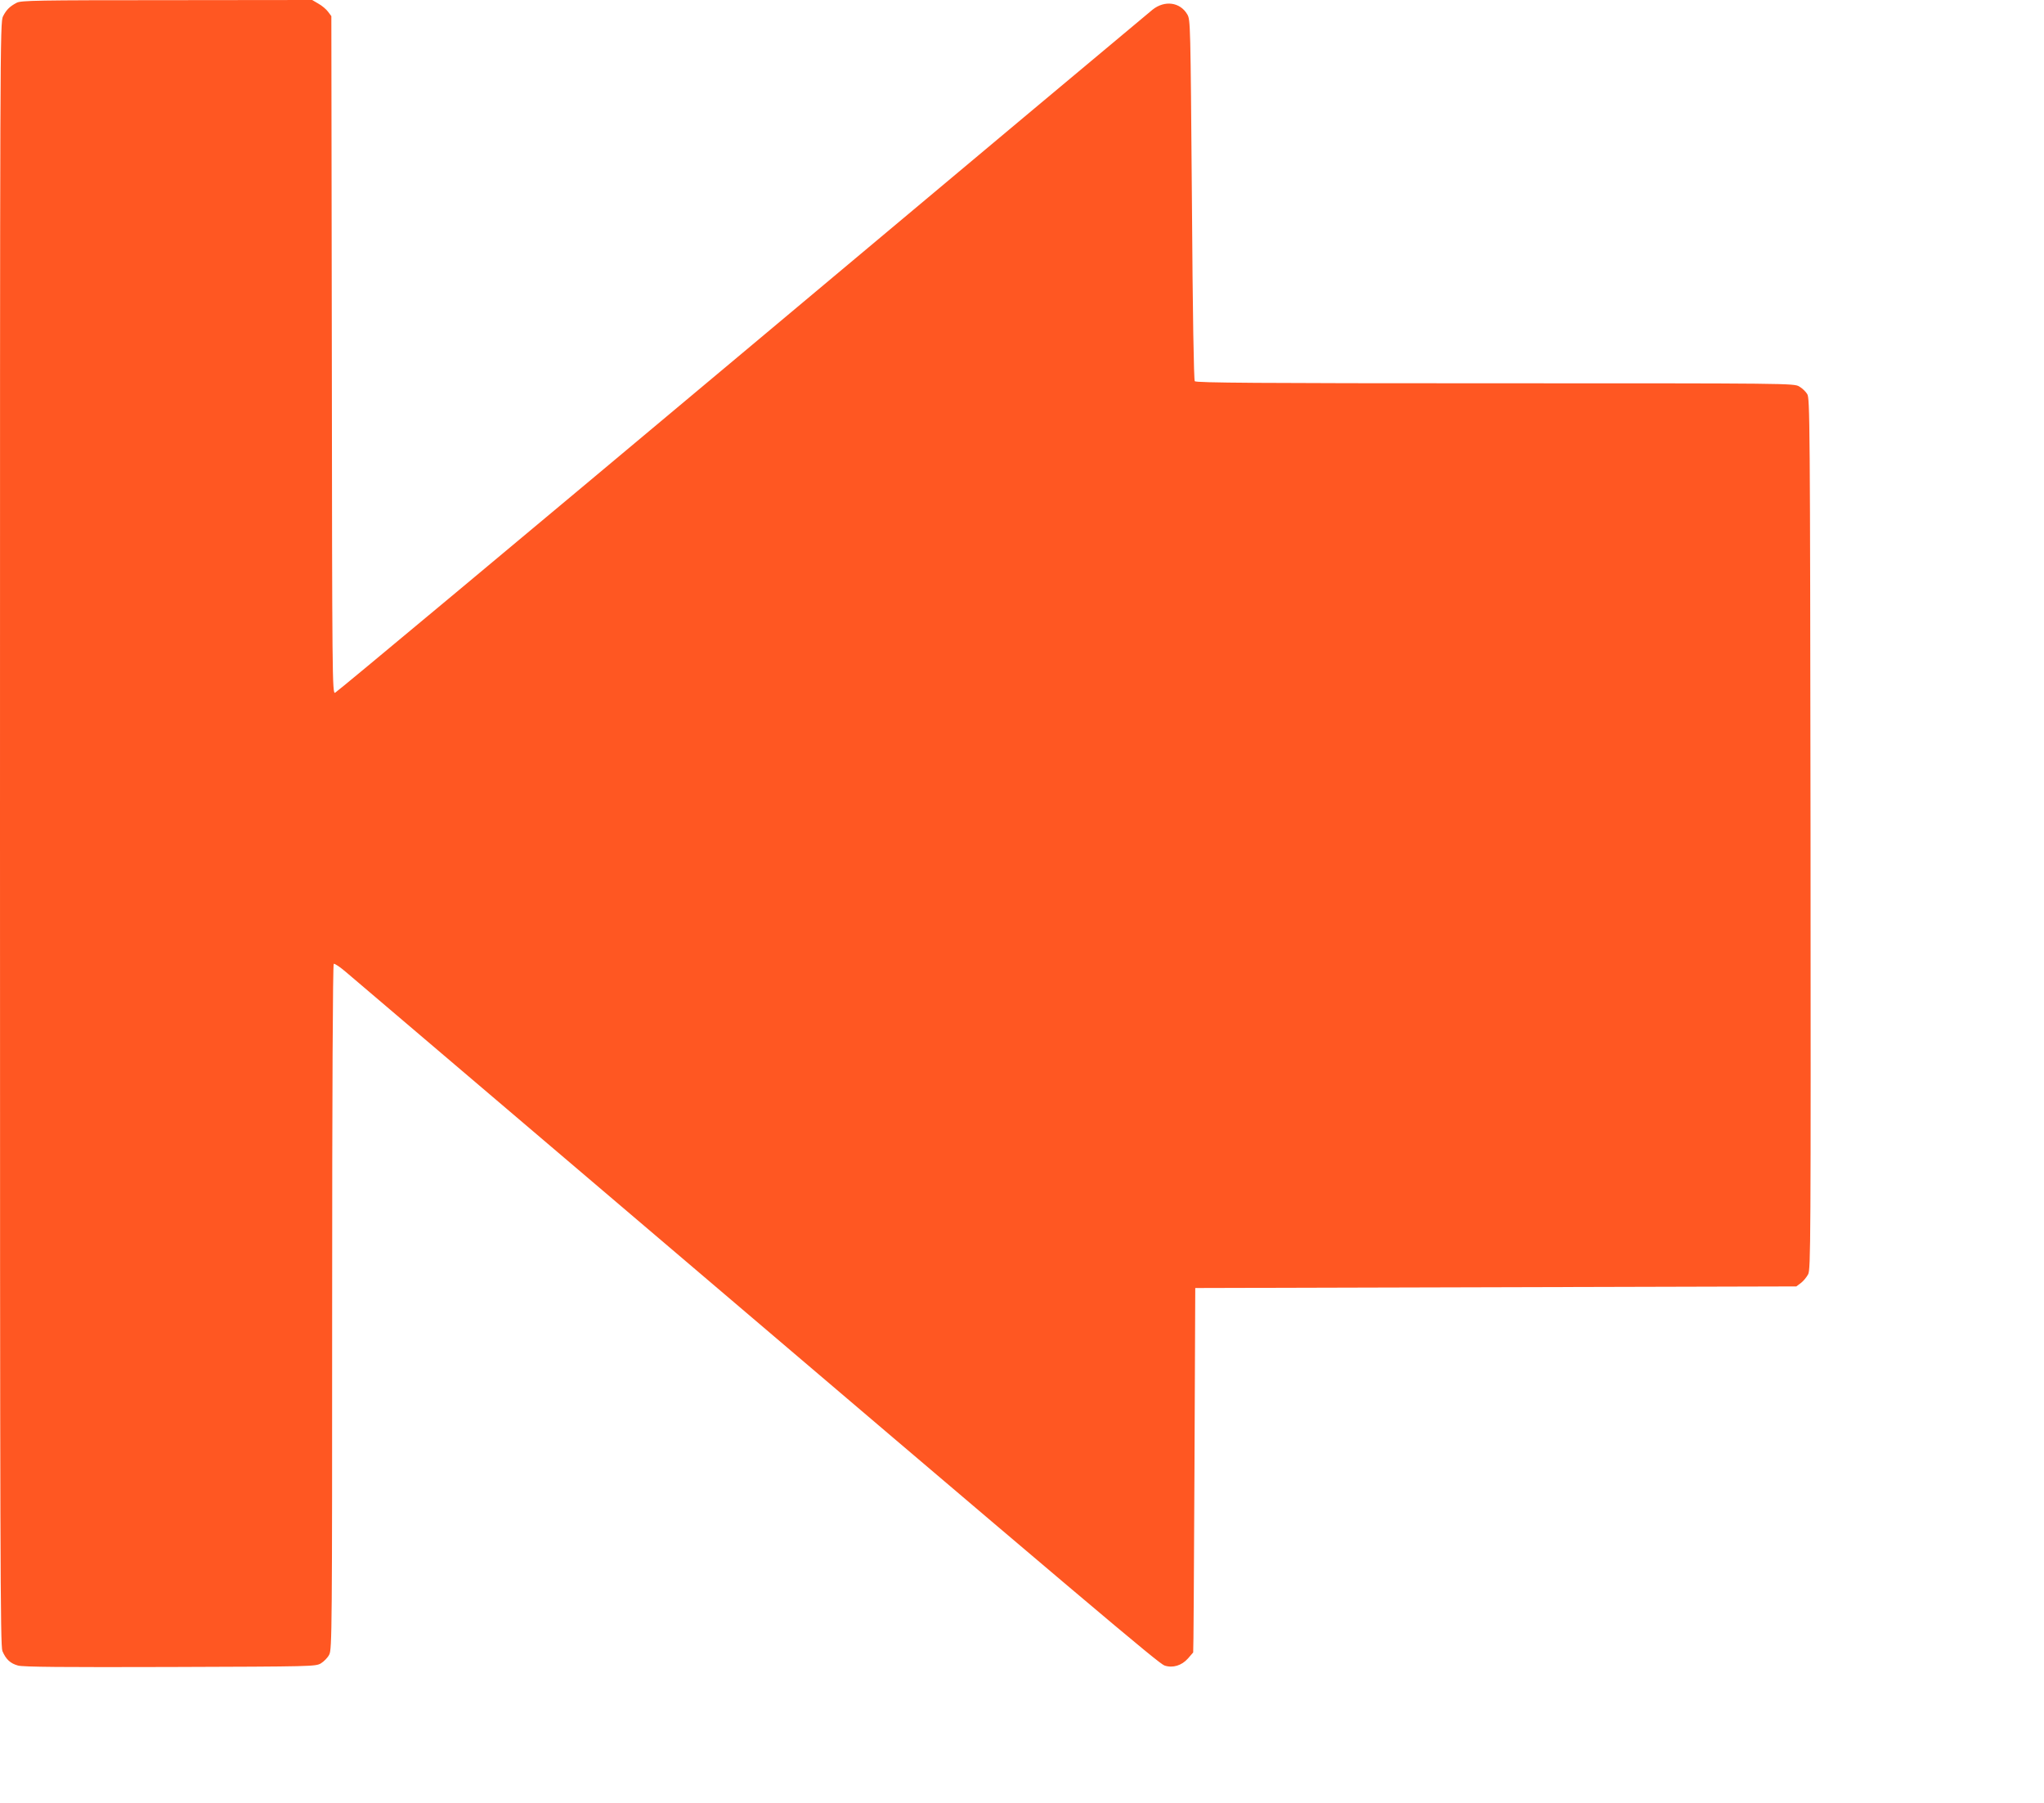 <?xml version="1.0" standalone="no"?>
<!DOCTYPE svg PUBLIC "-//W3C//DTD SVG 20010904//EN"
 "http://www.w3.org/TR/2001/REC-SVG-20010904/DTD/svg10.dtd">
<svg version="1.0" xmlns="http://www.w3.org/2000/svg"
 width="1280pt" height="1129pt" viewBox="0 0 1280 1129"
 preserveAspectRatio="xMidYMid meet">
<g transform="translate(0,1129) scale(0.1,-0.1)"
fill="#ff5722" stroke="none">
<path d="M105 11273 c-44 -23 -65 -44 -86 -85 -19 -36 -19 -152 -19 -5118 0
-4563 2 -5084 15 -5118 22 -52 50 -78 98 -91 31 -9 289 -11 952 -9 894 3 911
3 945 23 19 12 43 36 52 55 17 33 18 158 18 2177 0 1345 4 2144 10 2148 5 3
40 -20 77 -52 37 -32 716 -609 1508 -1283 3217 -2739 3583 -3048 3618 -3059
51 -17 107 0 146 44 17 20 32 37 33 38 2 1 5 515 8 1142 l5 1140 1882 5 1882
5 28 21 c15 11 36 36 46 55 16 32 17 179 15 2759 -3 2608 -4 2727 -21 2753
-10 16 -32 37 -50 47 -31 20 -66 20 -1903 20 -1485 0 -1874 3 -1882 13 -6 8
-13 405 -18 1137 -9 1105 -9 1126 -29 1160 -45 77 -142 90 -218 29 -23 -18
-1180 -987 -2572 -2153 -1391 -1165 -2537 -2121 -2547 -2124 -17 -4 -18 85
-20 2116 l-3 2121 -21 28 c-11 15 -38 38 -60 50 l-39 23 -910 -1 c-811 0 -913
-2 -940 -16z"/>
</g>
</svg>
